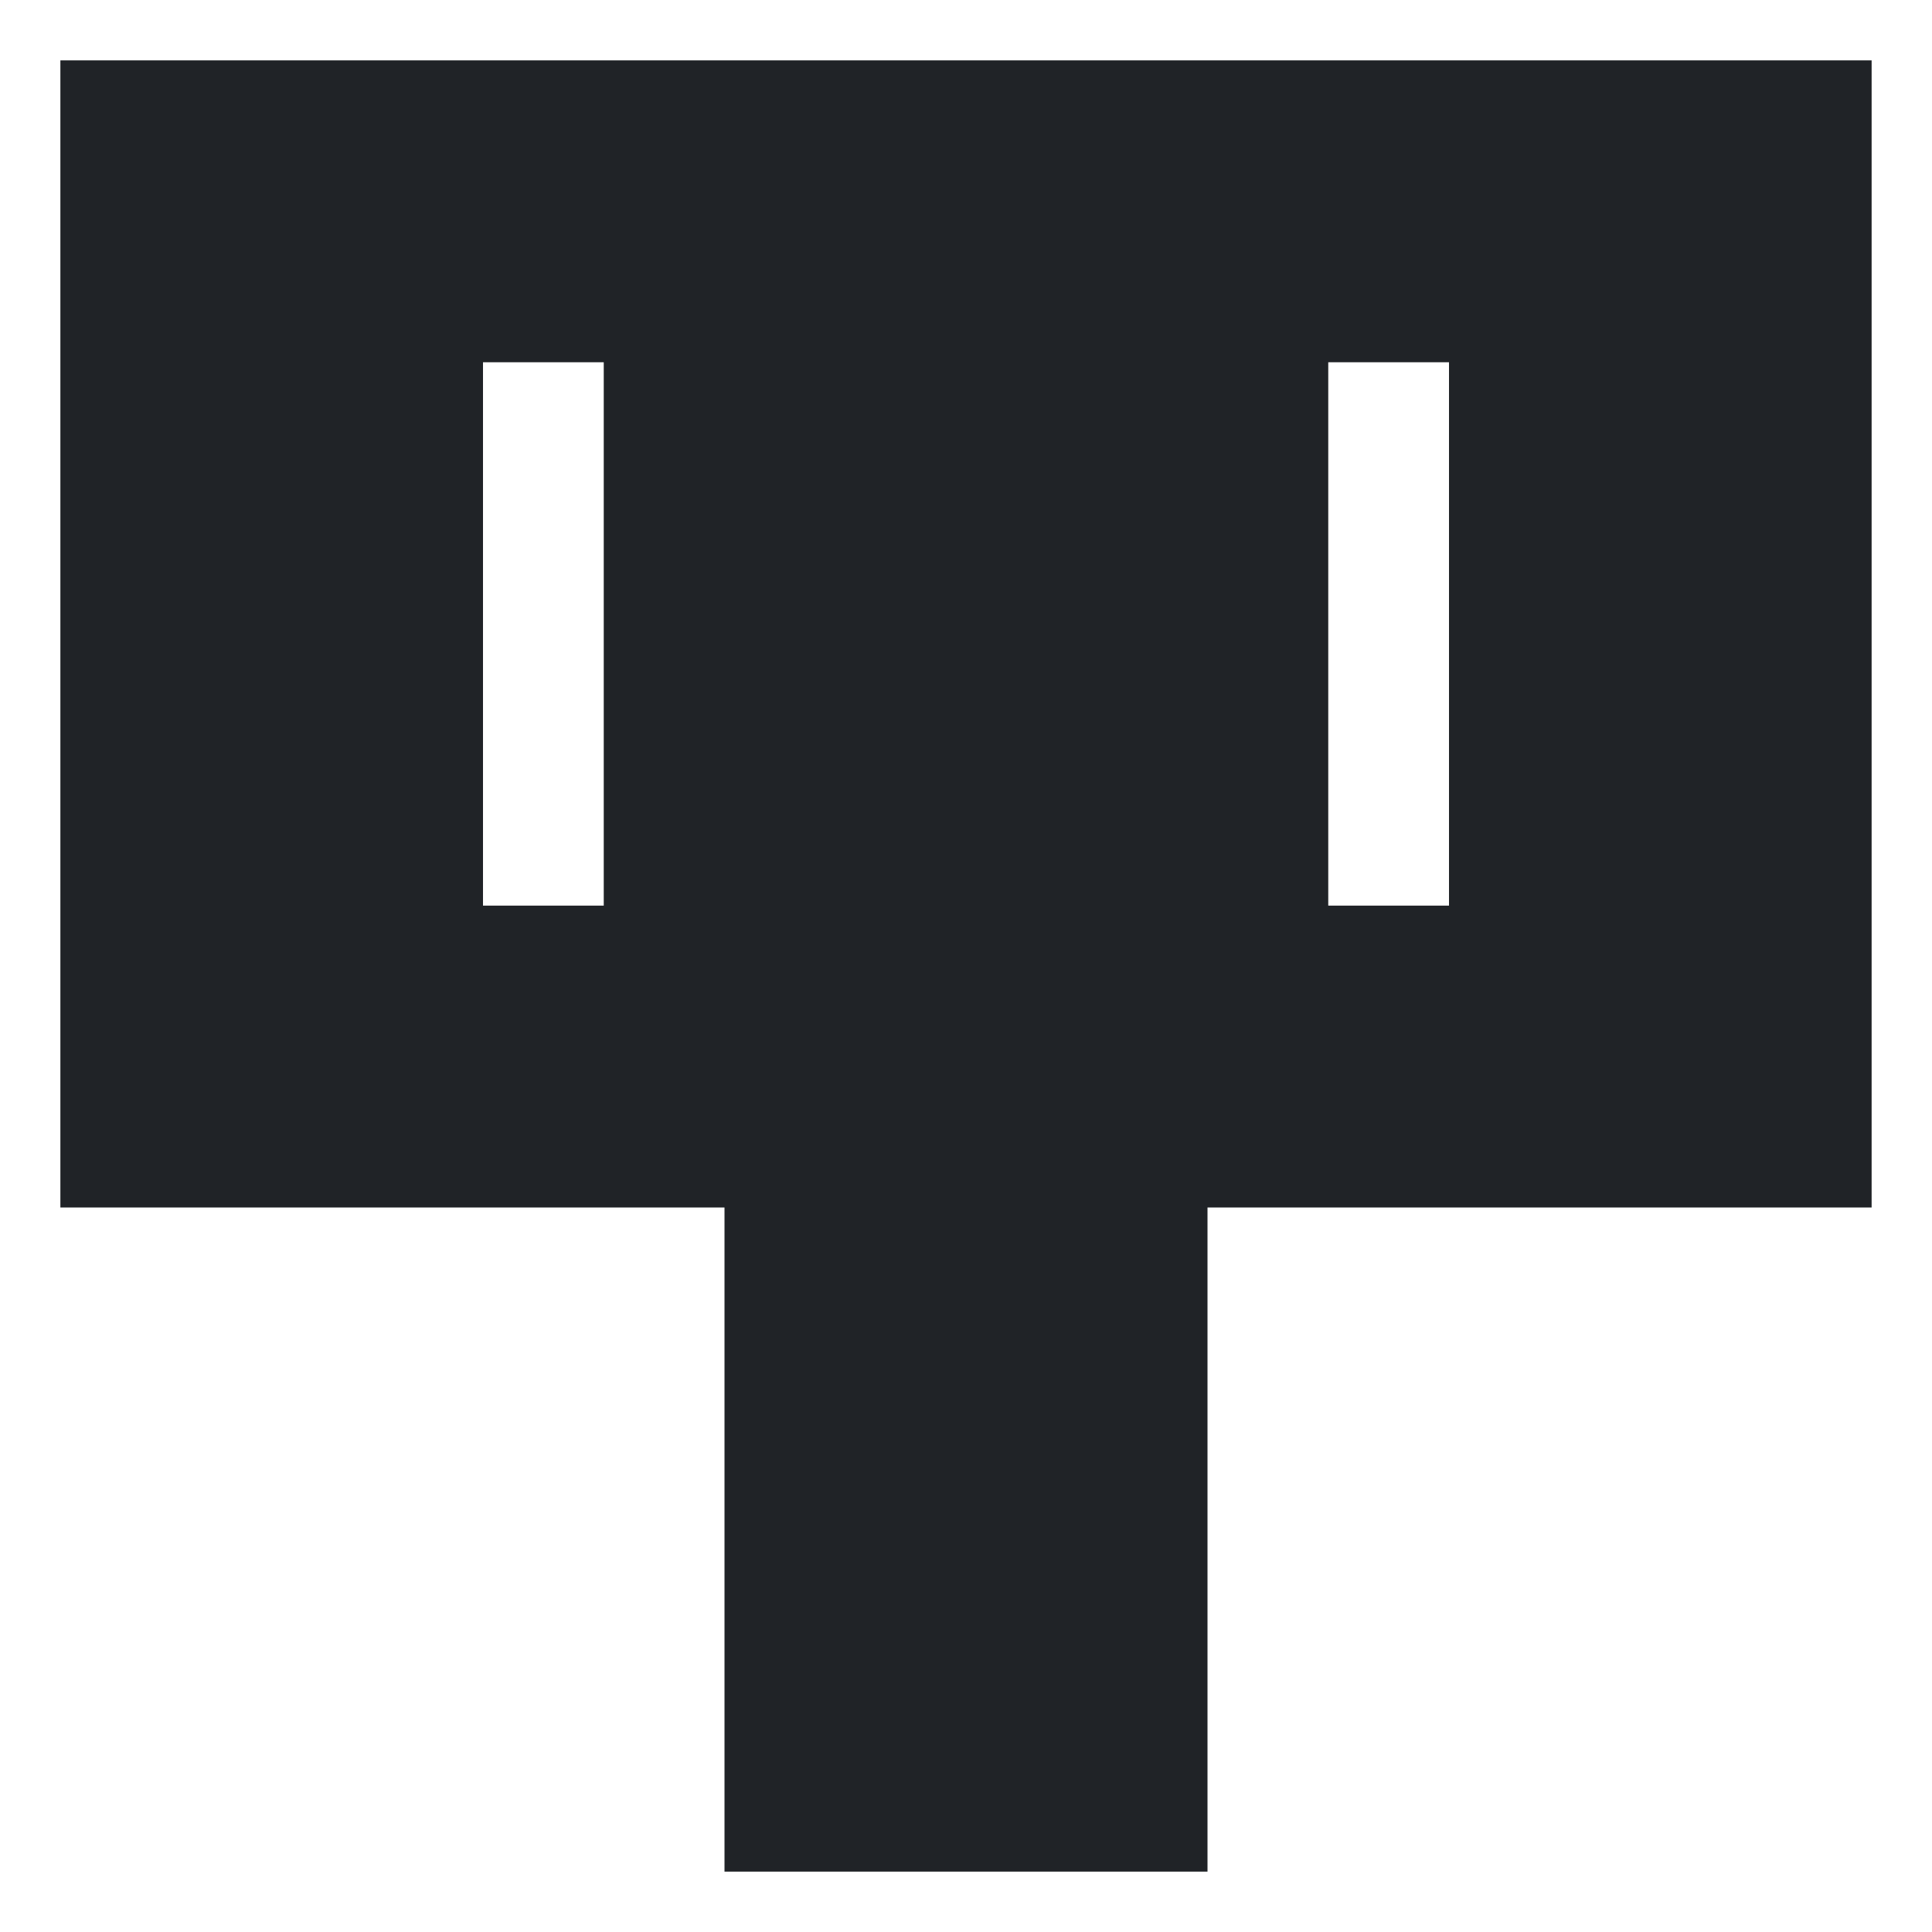 <?xml version="1.0" encoding="utf-8"?><!-- Скачано с сайта svg4.ru / Downloaded from svg4.ru -->
<svg width="800px" height="800px" viewBox="0 0 32 32" xmlns="http://www.w3.org/2000/svg">
<g fill="none" fill-rule="evenodd">
<path d="m0 0h32v32h-32z"/>
<path d="m31 1v19h-11v11h-8v-11h-11v-19zm-7 5h-2v9h2zm-14 0h-2v9h2z" fill="#202327"/>
</g>
</svg>